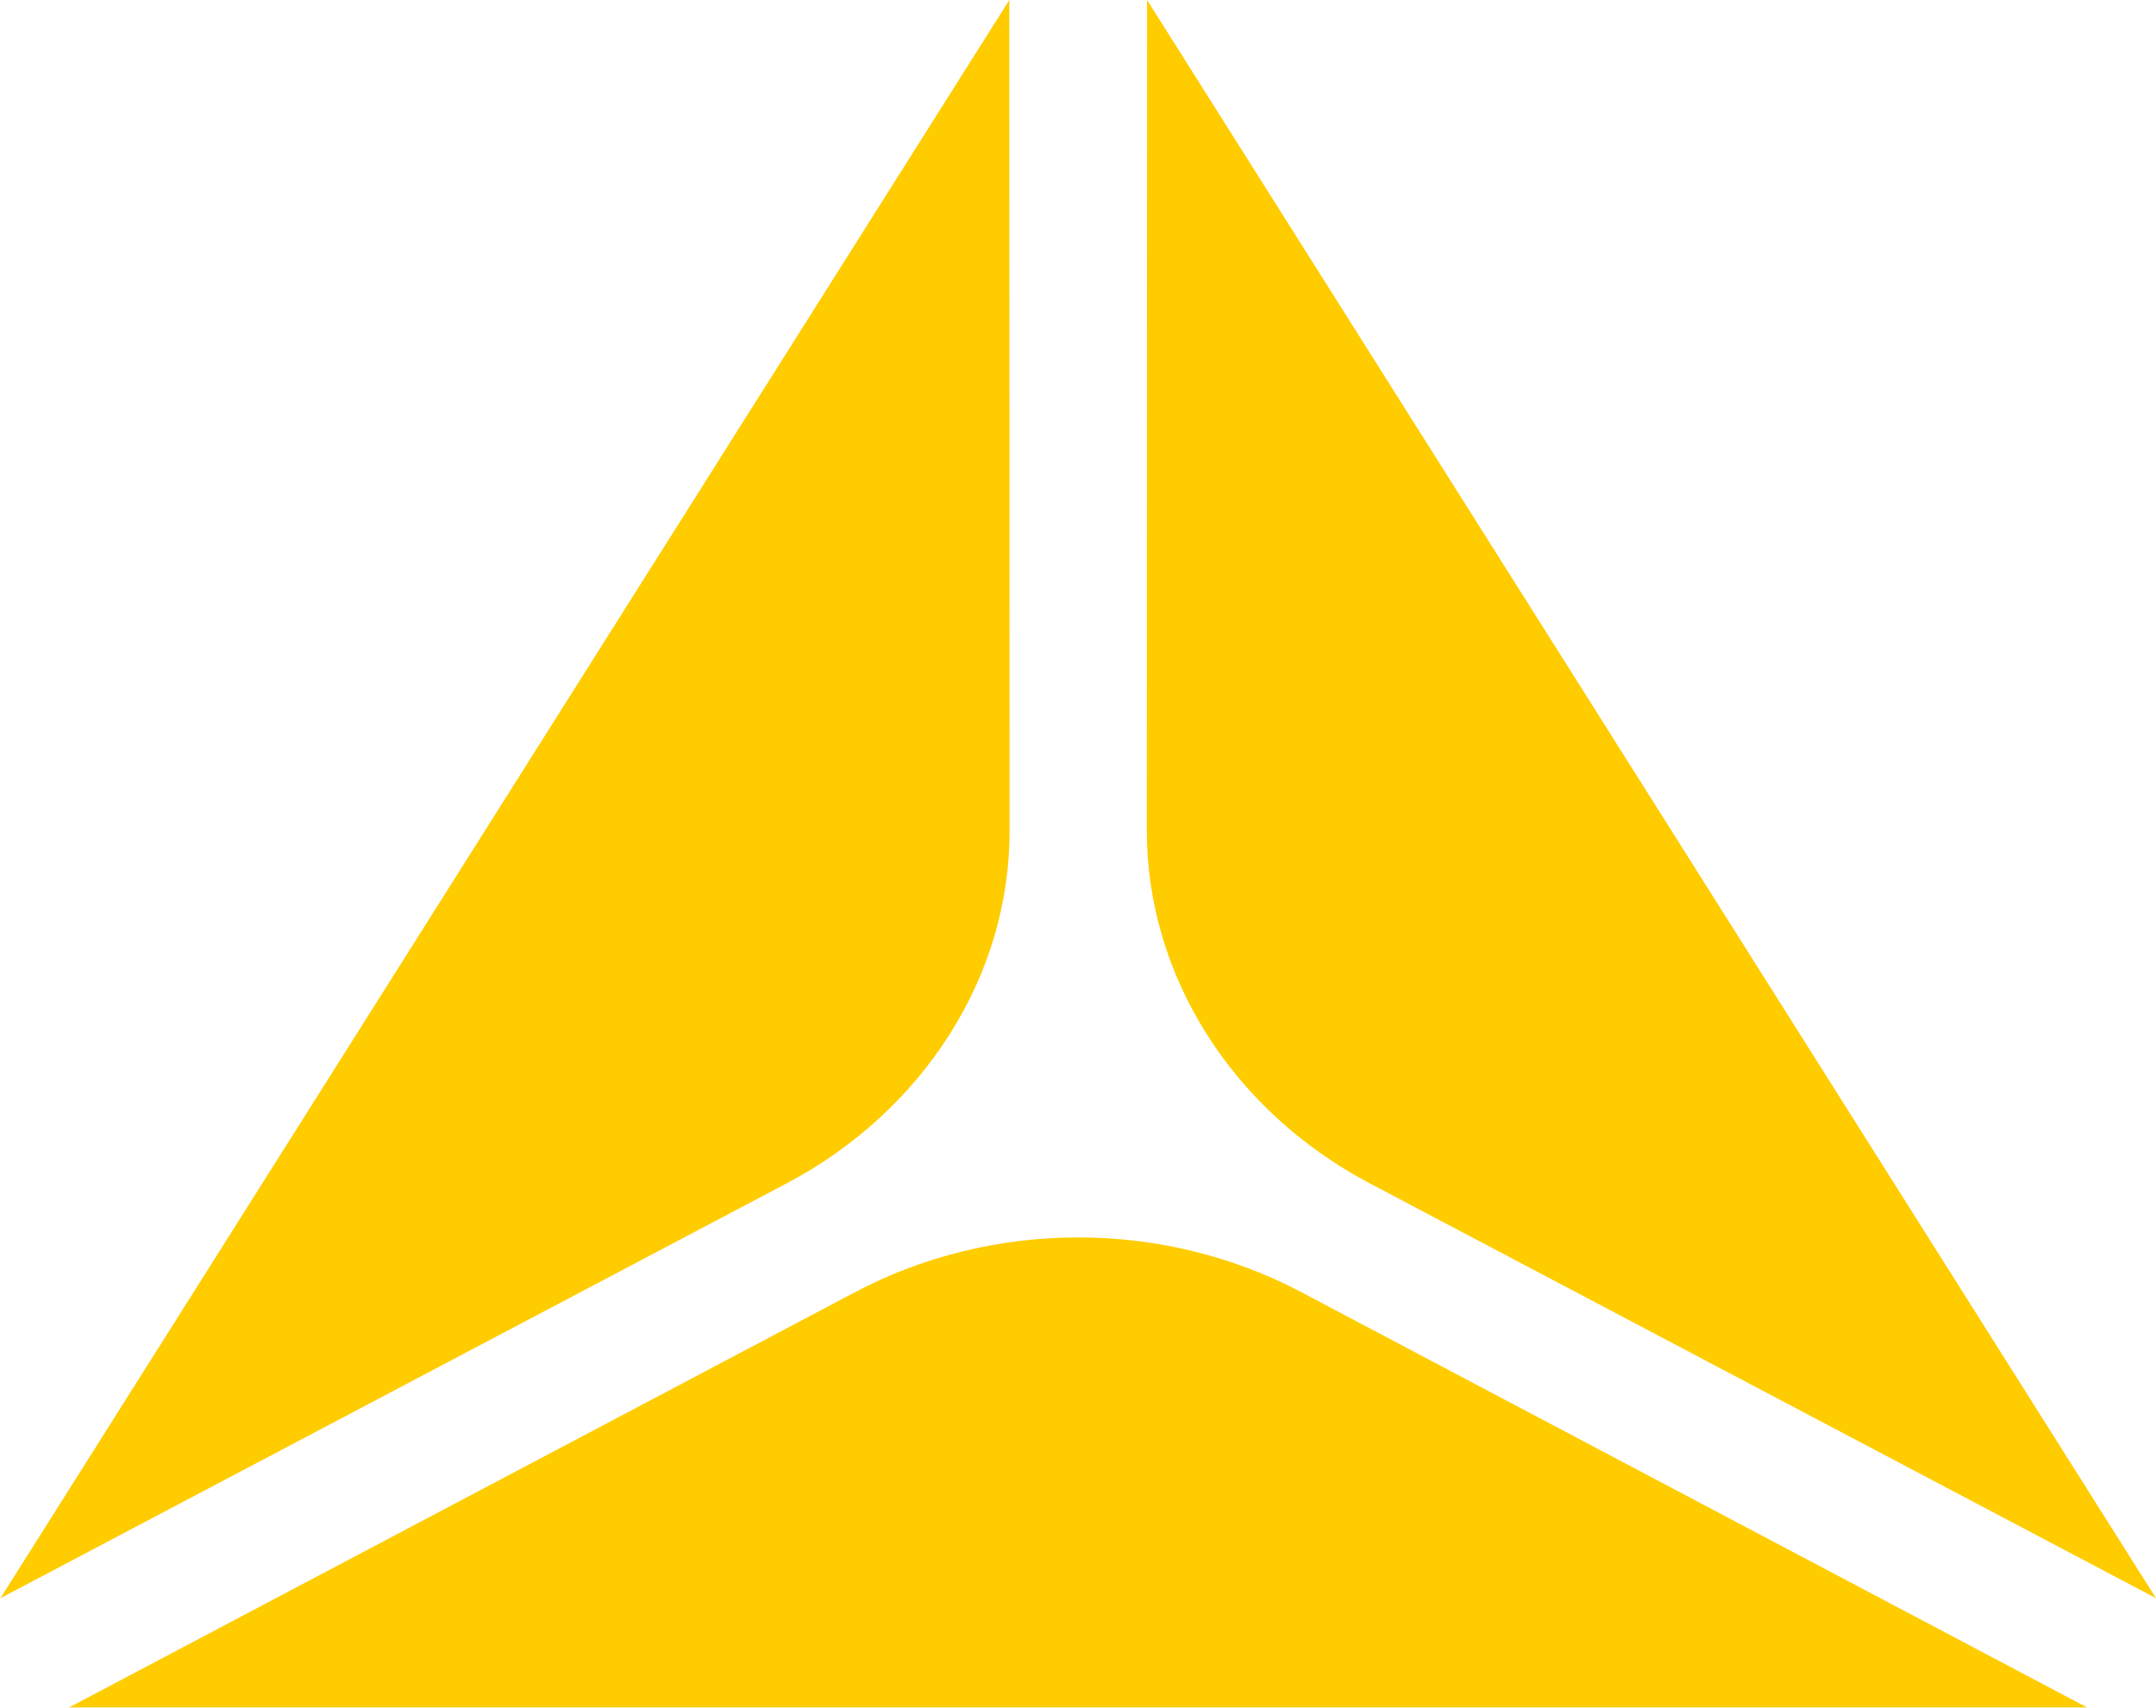 <svg version="1.2" xmlns="http://www.w3.org/2000/svg" viewBox="0 0 1551 1229" width="1551" height="1229"><style>.a{fill:#fc0}</style><path class="a" d="m1501.4 1228.6l-565.8-299.1c-48.6-25.6-103.8-39.1-160-39.1-56.1 0-111.3 13.5-159.9 39.1l-566 299.1z"/><path class="a" d="m825.2 0l-0.2 597.7c0 51.5 15 101.9 43 146.3 28.1 44.5 68.5 81.6 117 107.3l566 298.7z"/><path class="a" d="m0.3 1150l566-298.7c48.5-25.7 88.9-62.8 117-107.3 28.2-44.4 43-94.8 43-146.3l-0.2-597.7z"/></svg>